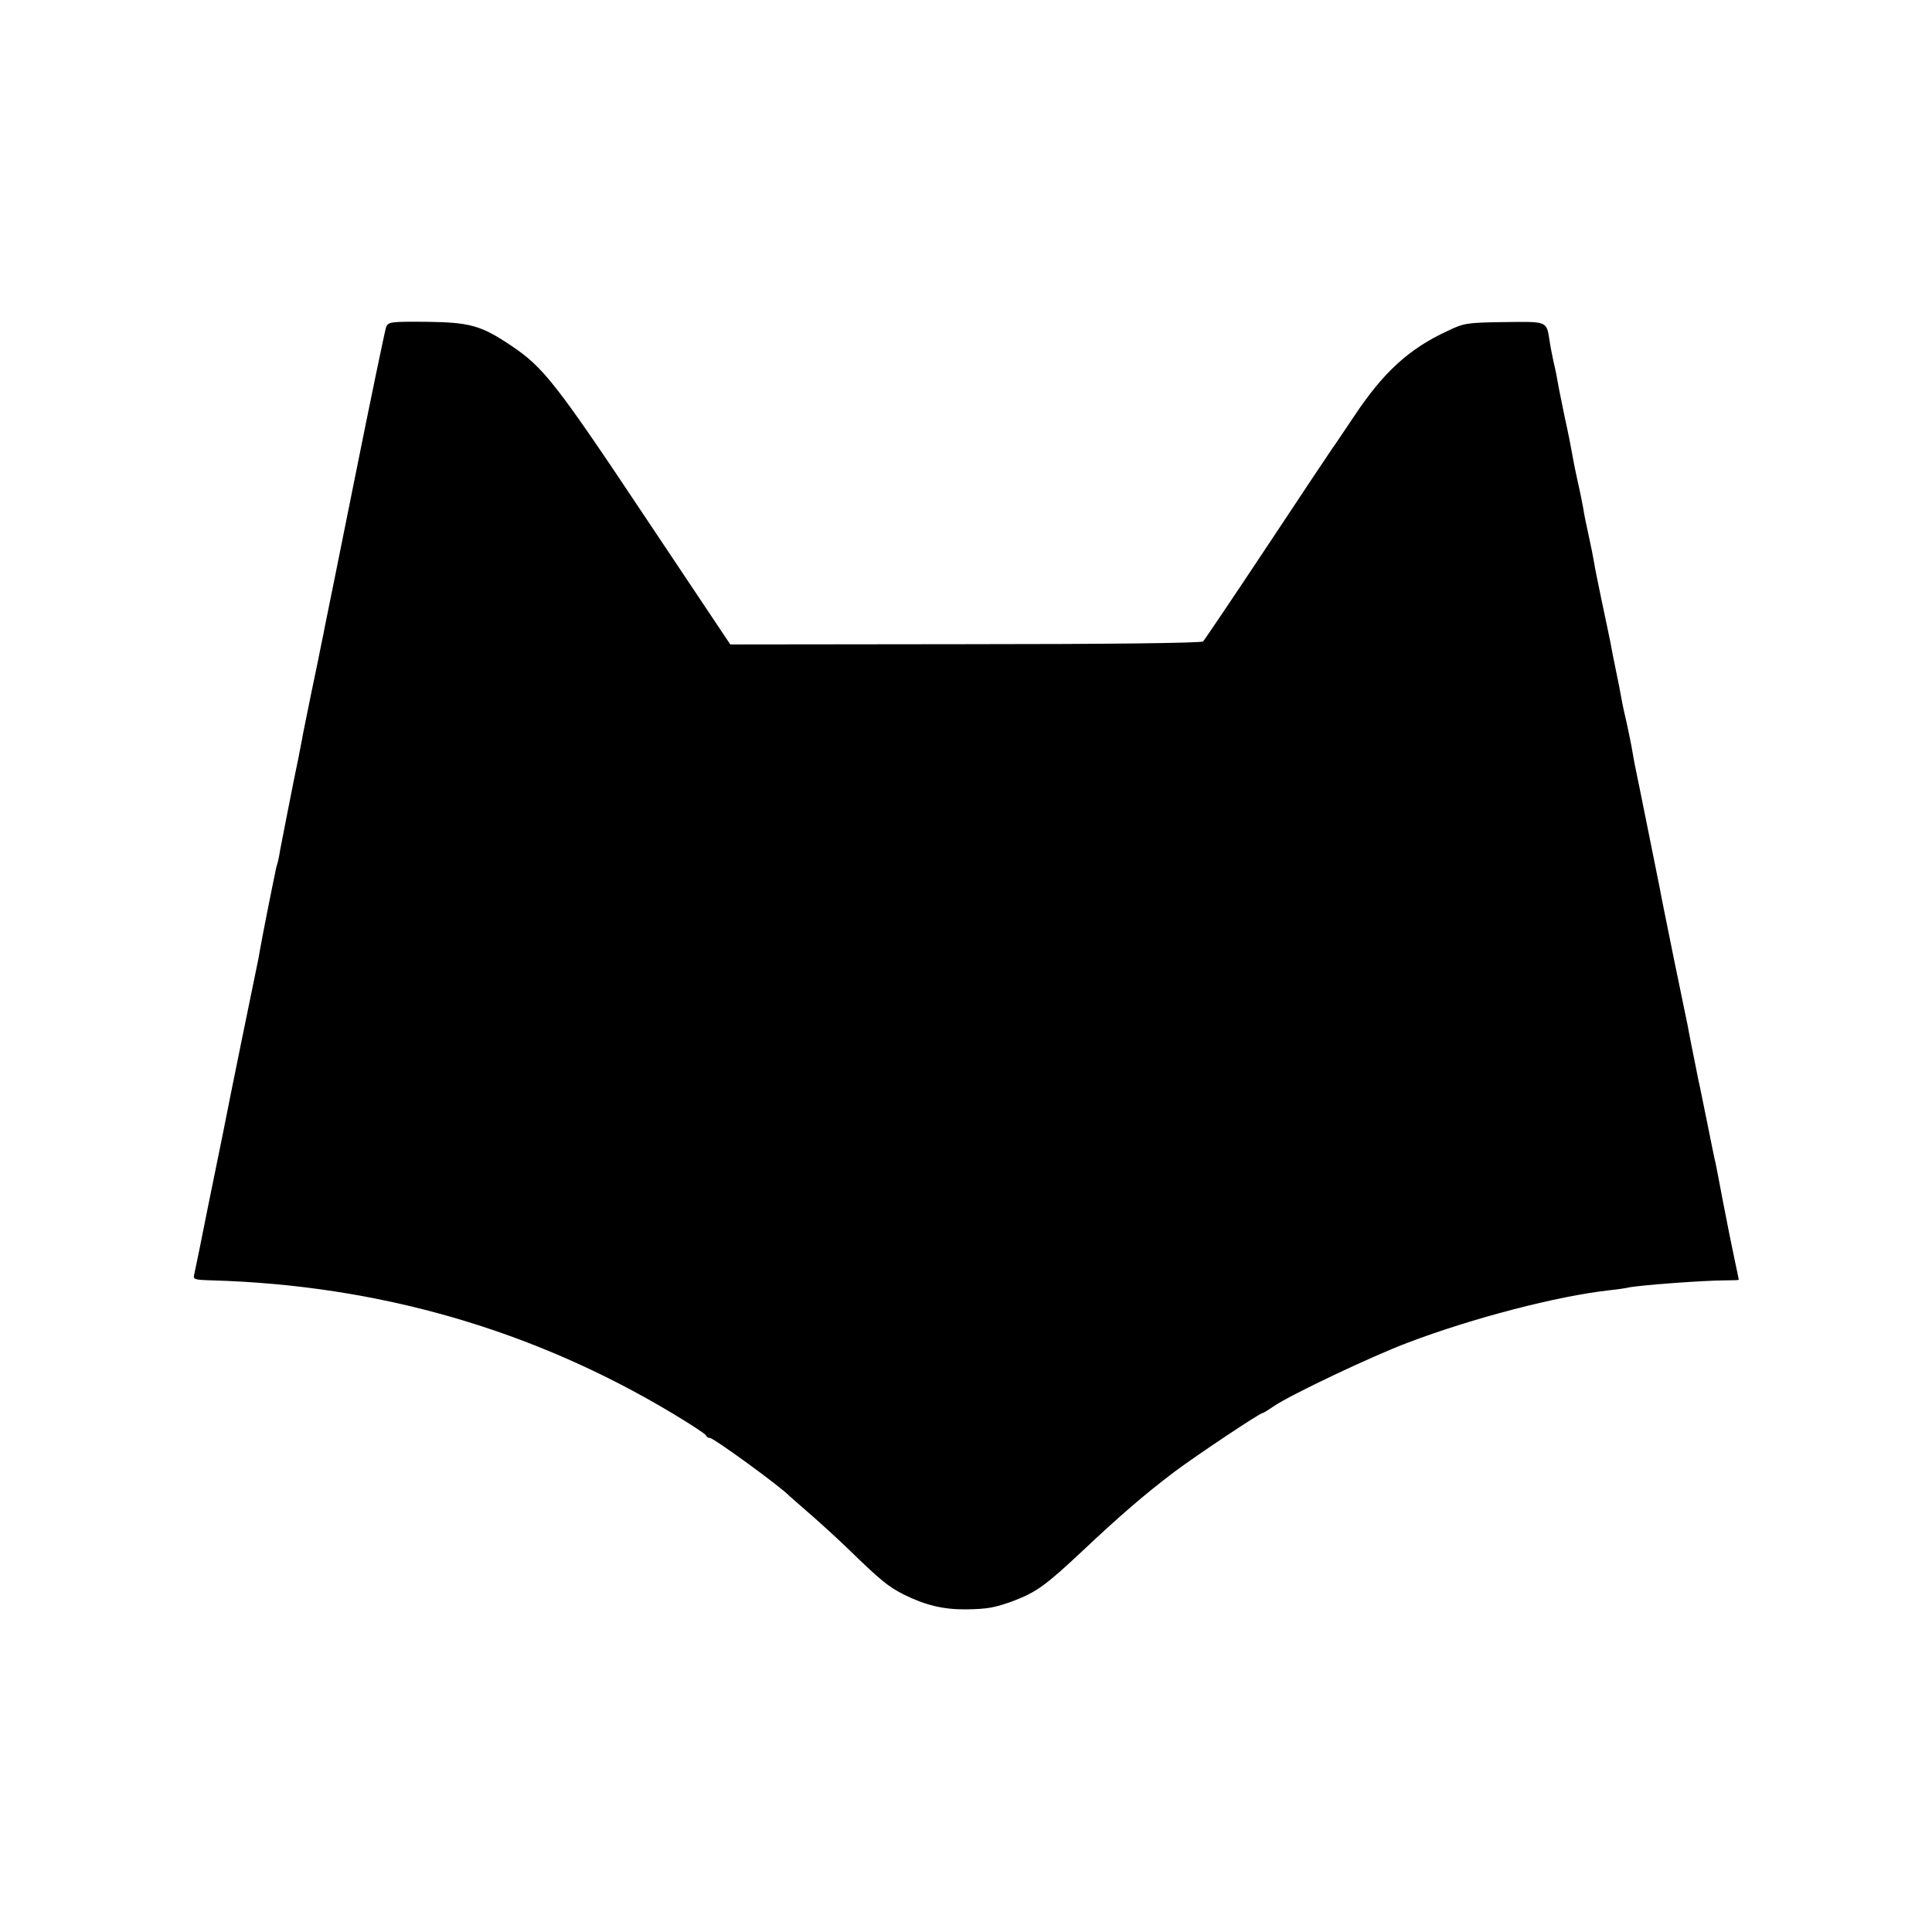 <?xml version="1.0" standalone="no"?>
<!DOCTYPE svg PUBLIC "-//W3C//DTD SVG 20010904//EN"
 "http://www.w3.org/TR/2001/REC-SVG-20010904/DTD/svg10.dtd">
<svg version="1.0" xmlns="http://www.w3.org/2000/svg"
 width="700pt" height="700pt" viewBox="0 0 700 700"
 preserveAspectRatio="xMidYMid meet">
<g transform="translate(0,700) scale(0.1,-0.1)"
fill="#000000" stroke="none">
<path d="M1399 5815 c-4 -11 -55 -256 -113 -545 -58 -289 -108 -536 -111 -550
-2 -14 -8 -38 -11 -55 -3 -16 -19 -95 -36 -175 -16 -80 -32 -156 -34 -170 -5
-28 -22 -113 -30 -150 -9 -44 -44 -224 -50 -255 -2 -16 -7 -38 -10 -47 -3 -9
-6 -25 -8 -35 -2 -10 -14 -67 -26 -128 -12 -60 -23 -119 -25 -130 -2 -11 -6
-31 -8 -45 -11 -51 -118 -576 -122 -600 -3 -14 -7 -34 -9 -45 -2 -11 -25 -123
-51 -250 -25 -126 -48 -239 -51 -251 -5 -20 -1 -21 63 -23 604 -17 1166 -179
1673 -484 63 -38 117 -73 118 -78 2 -5 8 -9 14 -9 14 0 257 -177 288 -210 3
-3 39 -34 80 -70 41 -36 100 -90 131 -120 116 -113 147 -139 205 -168 77 -38
143 -54 224 -53 78 1 105 6 173 31 81 31 116 56 244 176 139 131 228 208 339
292 79 59 308 212 318 212 3 0 21 11 41 25 64 43 355 181 485 230 237 90 542
169 730 190 30 3 62 8 70 10 34 8 273 26 353 26 26 0 47 1 47 2 0 1 -7 36 -16
77 -19 92 -17 82 -43 215 -11 61 -23 119 -25 130 -3 11 -17 79 -31 150 -15 72
-28 139 -31 150 -23 115 -36 179 -39 198 -3 12 -25 123 -51 247 -25 124 -48
236 -50 250 -5 24 -81 404 -90 445 -2 11 -7 36 -10 55 -3 19 -12 62 -19 95 -8
33 -17 75 -20 93 -3 18 -12 64 -20 102 -8 38 -17 84 -20 102 -4 18 -17 83 -30
143 -13 61 -26 126 -29 145 -3 19 -12 64 -20 100 -8 36 -17 79 -19 95 -3 17
-12 63 -21 102 -9 40 -18 87 -21 105 -3 18 -14 74 -25 123 -10 50 -22 106 -25
125 -3 19 -10 54 -16 78 -5 23 -12 59 -15 80 -11 69 -7 67 -164 65 -134 -2
-145 -3 -205 -32 -141 -65 -234 -151 -340 -311 -39 -58 -73 -109 -78 -115 -4
-5 -109 -163 -233 -350 -124 -187 -230 -344 -235 -349 -5 -6 -352 -10 -861
-10 l-852 -1 -310 464 c-321 482 -367 540 -483 618 -110 74 -150 85 -307 87
-130 1 -139 0 -147 -19z"/>
</g>
</svg>
